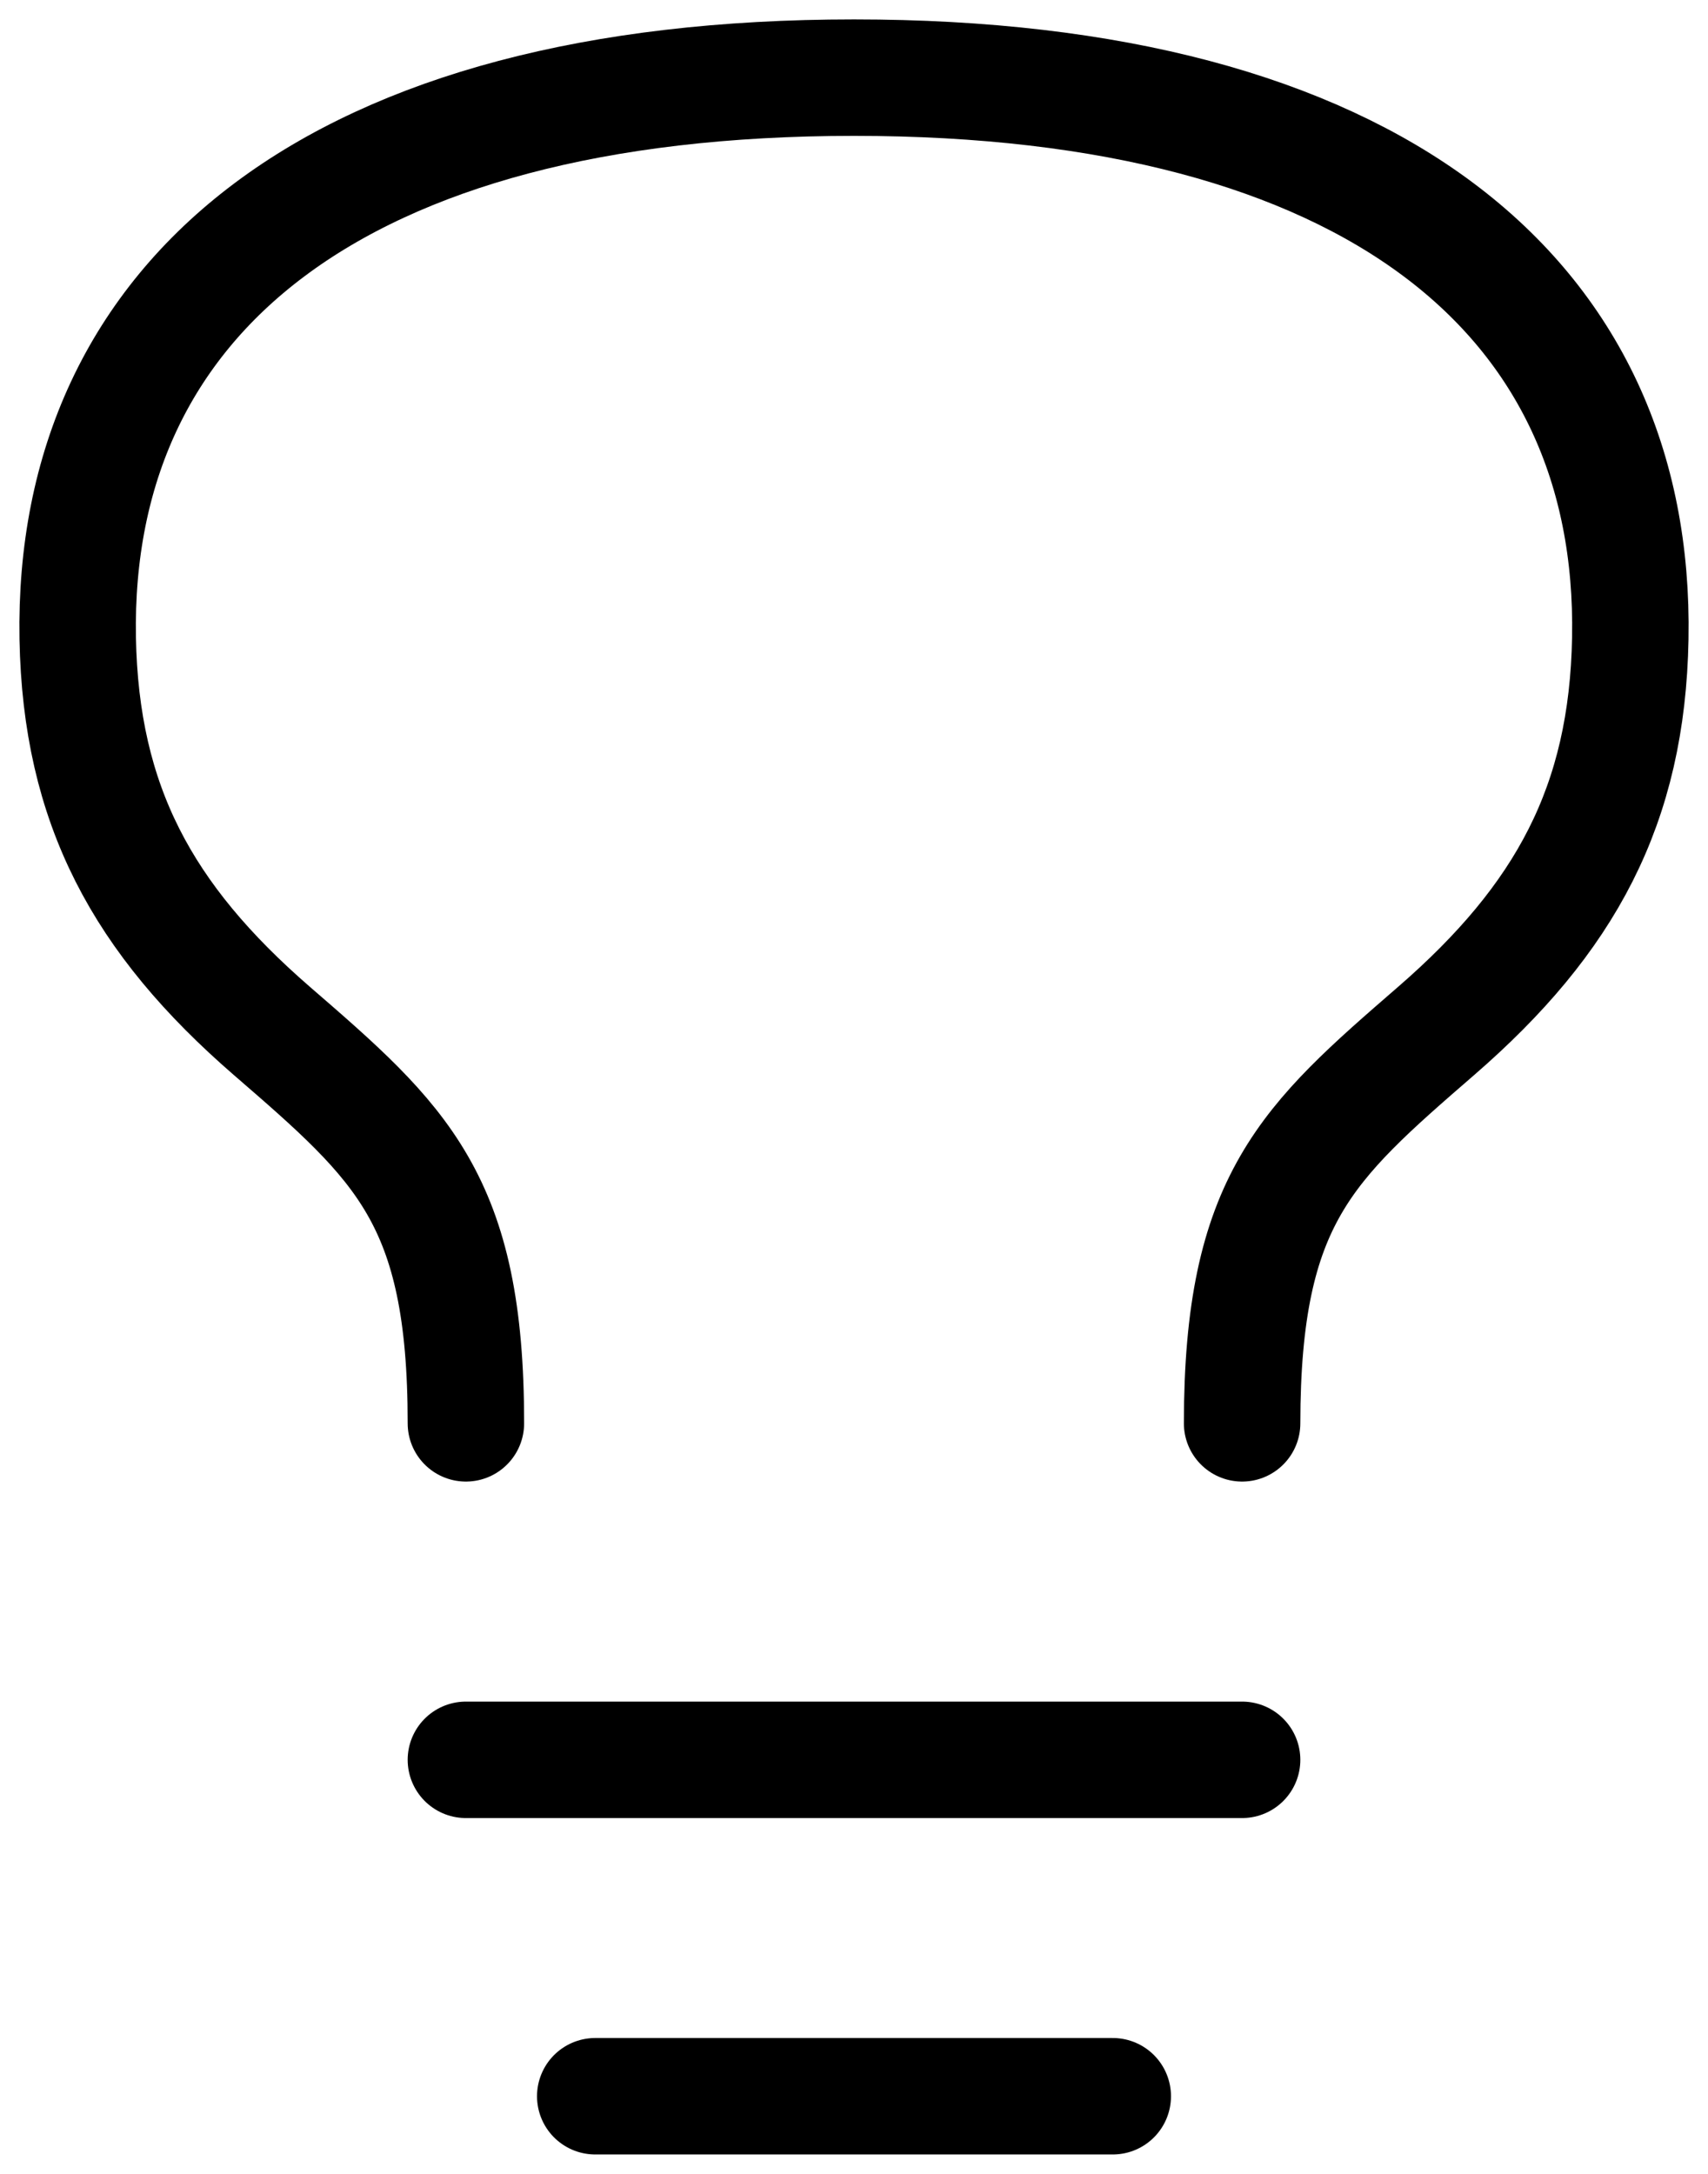 <?xml version="1.0" encoding="UTF-8"?>
<svg xmlns="http://www.w3.org/2000/svg" width="22" height="28" viewBox="0 0 22 28" fill="none">
  <path d="M6.001 22.667H15.999M7.667 27H14.333M6.001 18.333C6.002 15.444 5.169 14.722 3.501 13.278C1.835 11.833 1.041 10.37 1.001 8.222C0.923 3.817 4.334 1 11 1C17.667 1 21.08 3.817 20.999 8.222C20.96 10.37 20.165 11.833 18.499 13.278C16.834 14.722 16.001 15.444 15.999 18.333" stroke="black" stroke-width="1.5" stroke-linecap="round" stroke-linejoin="round"></path>
</svg>
